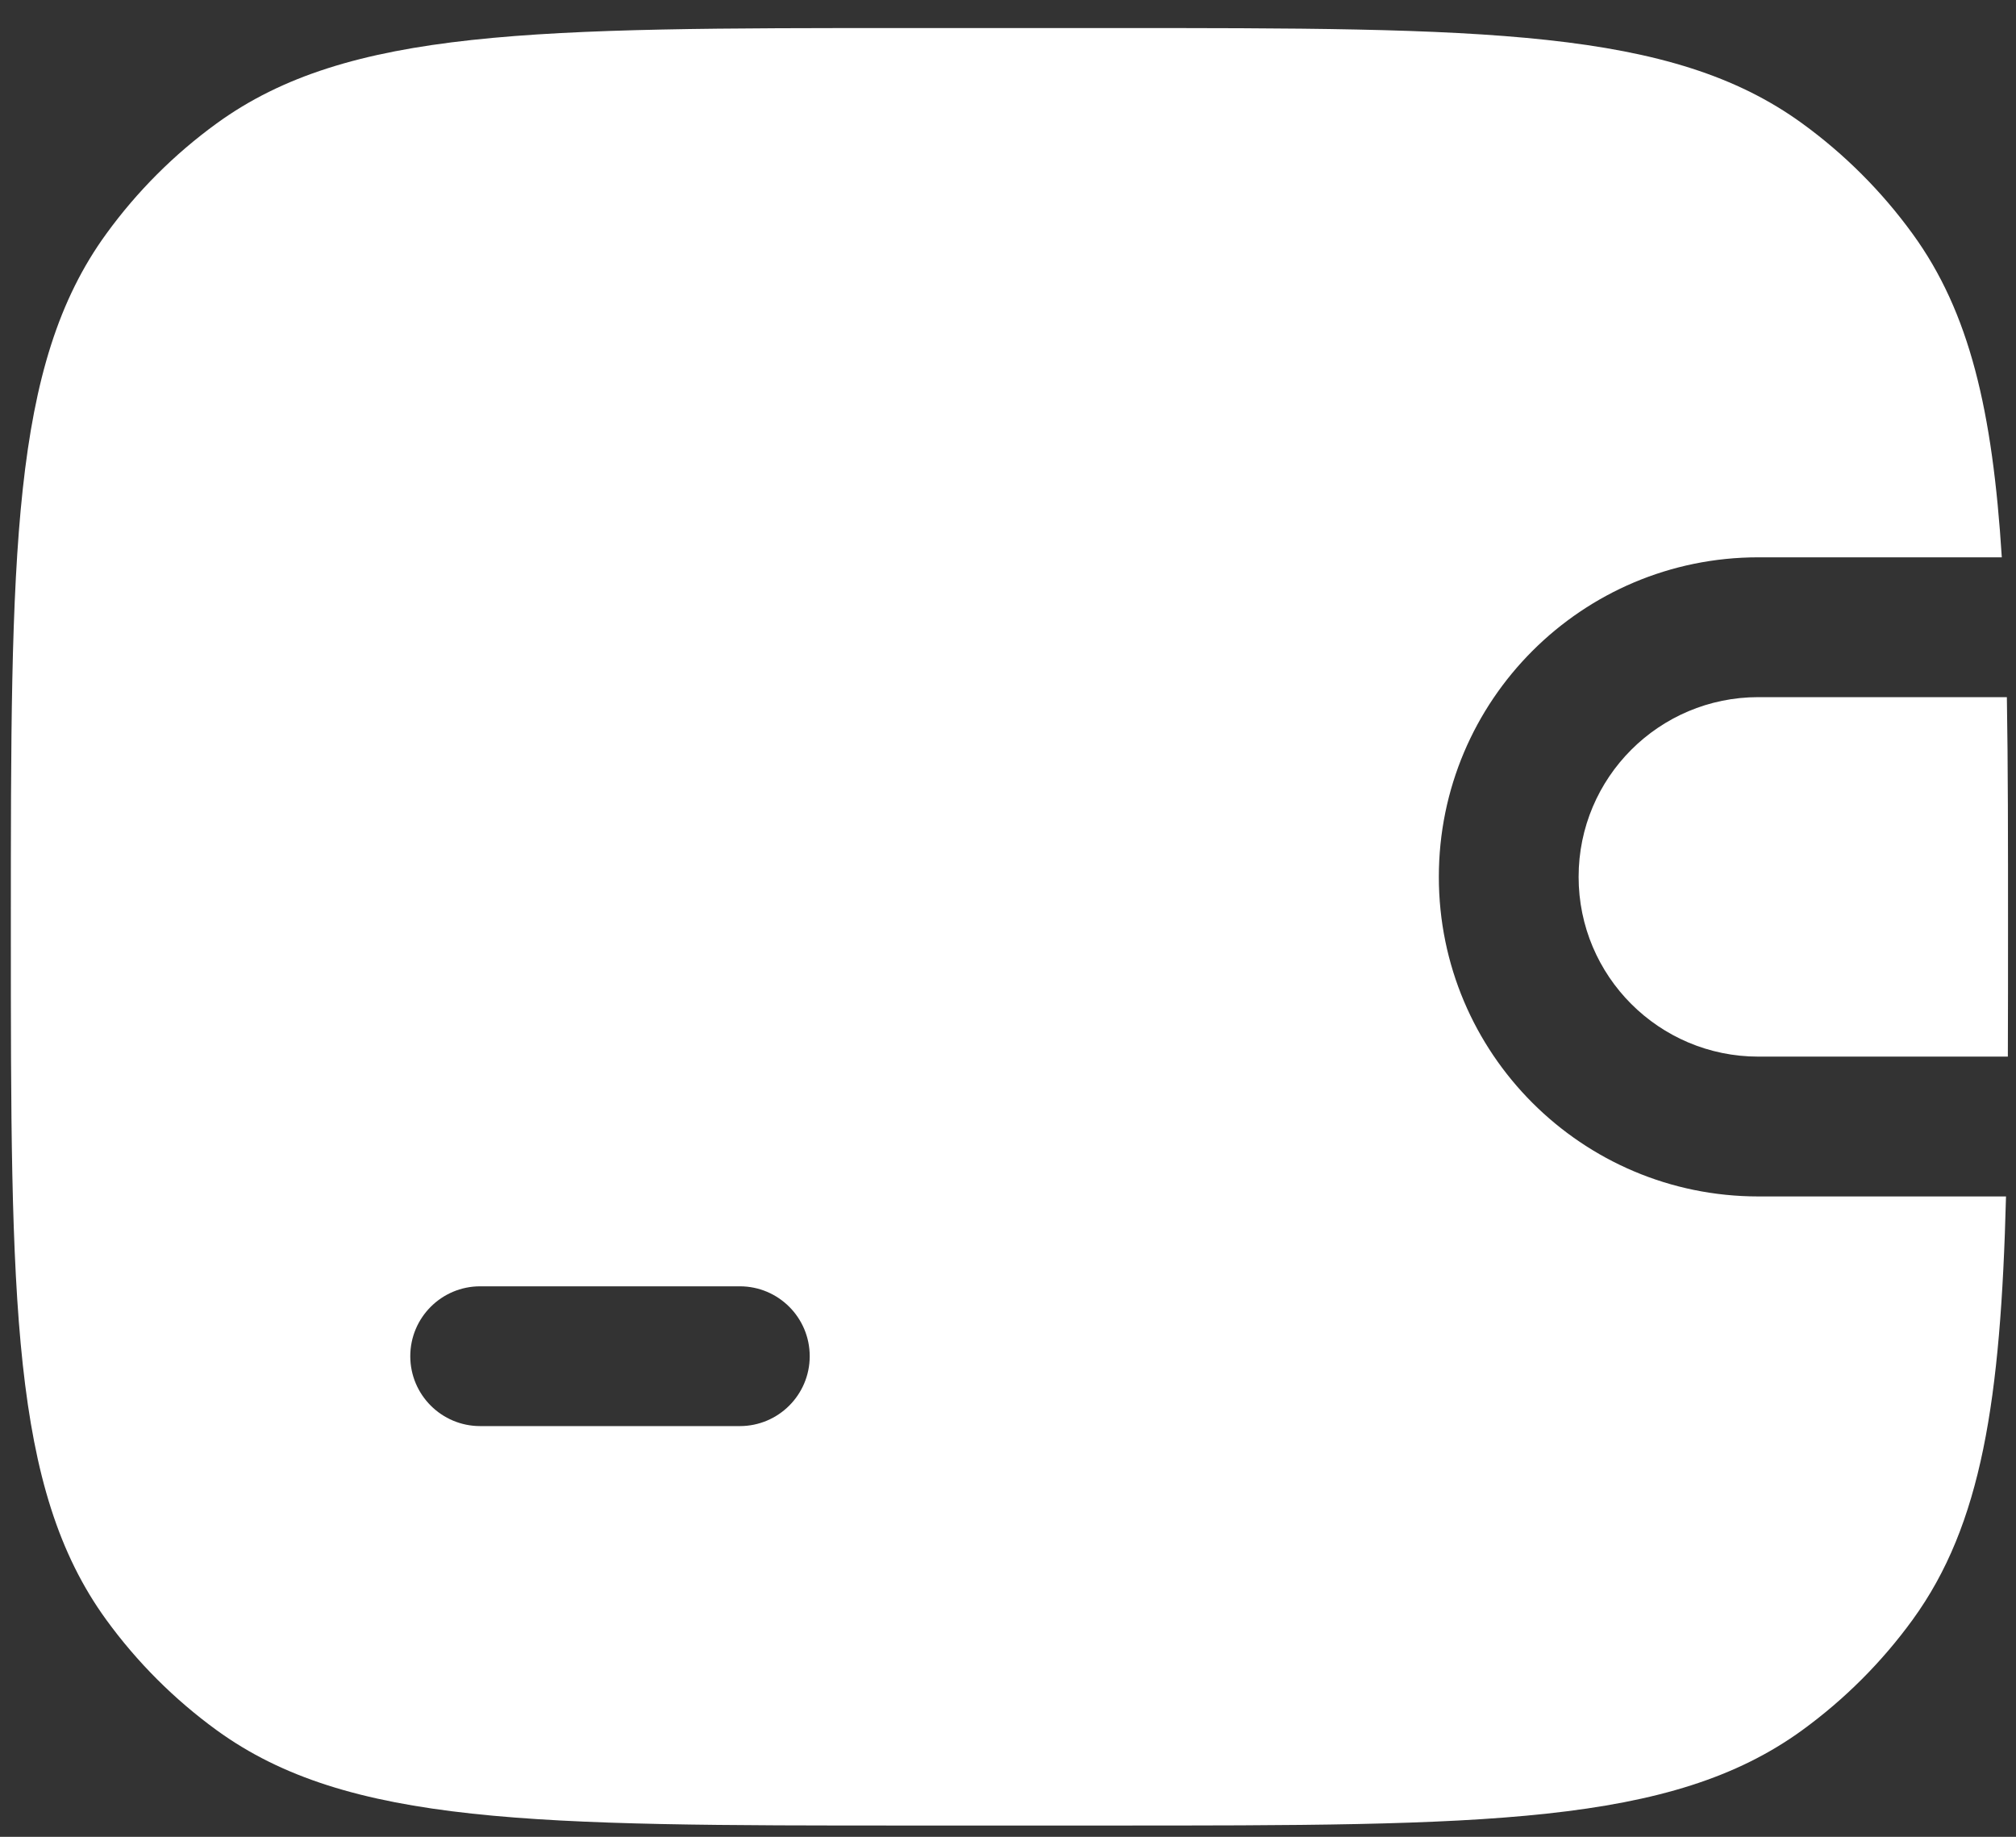 <?xml version="1.0" encoding="UTF-8"?> <svg xmlns="http://www.w3.org/2000/svg" width="45" height="41" viewBox="0 0 45 41" fill="none"><rect x="0" y="0" width="45" height="41" fill="#333333" stroke="none"/> <path fill-rule="evenodd" clip-rule="evenodd" d="M0.242 20.687C0.242 12.329 0.242 8.15 2.371 5.221C3.058 4.274 3.89 3.442 4.836 2.755C7.766 0.626 11.945 0.626 20.303 0.626H24.761C33.119 0.626 37.298 0.626 40.228 2.755C41.174 3.442 42.006 4.274 42.693 5.221C43.966 6.972 44.477 9.17 44.683 12.44H39.249C35.31 12.44 32.117 15.633 32.117 19.573C32.117 23.512 35.31 26.706 39.249 26.706H44.777C44.66 31.253 44.235 34.032 42.693 36.154C42.006 37.1 41.174 37.932 40.228 38.62C37.298 40.748 33.119 40.748 24.761 40.748H20.303C11.945 40.748 7.766 40.748 4.836 38.62C3.89 37.932 3.058 37.1 2.371 36.154C0.242 33.224 0.242 29.045 0.242 20.687ZM39.249 15.561H44.796C44.822 17.073 44.822 18.77 44.822 20.687C44.822 21.715 44.822 22.678 44.818 23.585H39.249C37.033 23.585 35.237 21.789 35.237 19.573C35.237 17.357 37.033 15.561 39.249 15.561ZM10.718 28.712C9.857 28.712 9.158 29.41 9.158 30.272C9.158 31.134 9.857 31.832 10.718 31.832H16.514C17.375 31.832 18.074 31.134 18.074 30.272C18.074 29.41 17.375 28.712 16.514 28.712H10.718Z" fill="white"></path> </svg> 